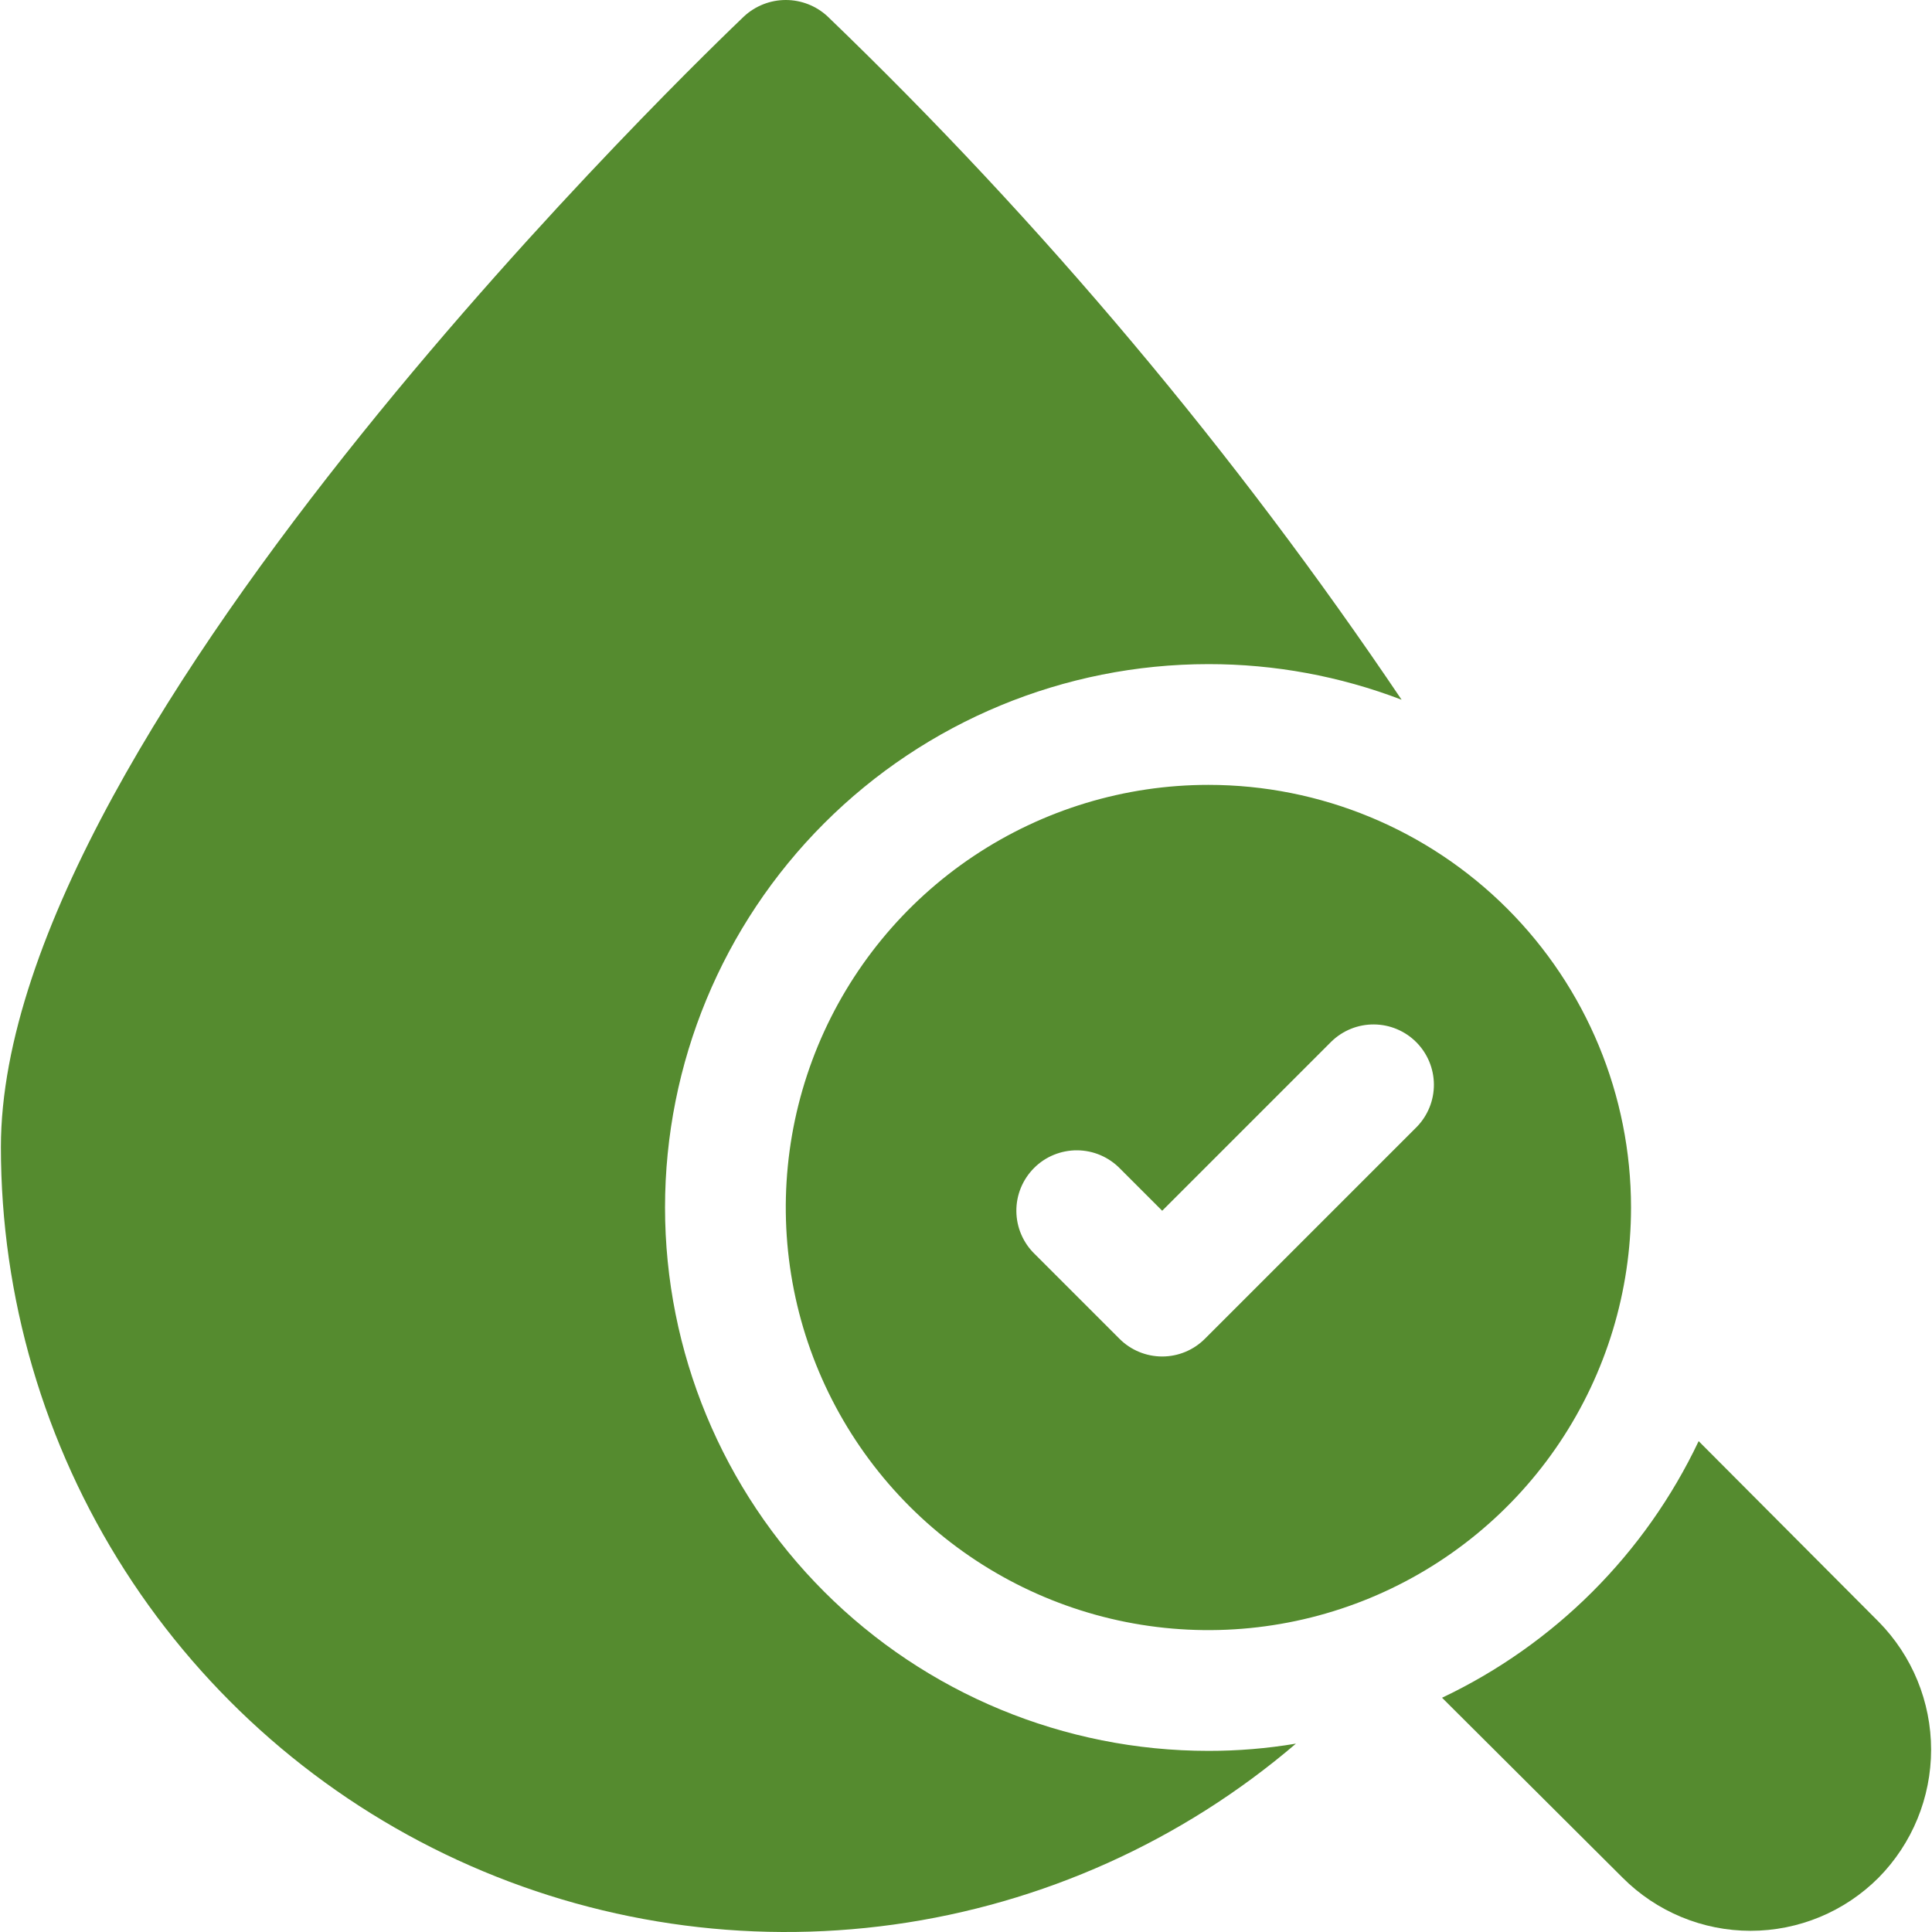 <svg width="60" height="60" viewBox="0 0 60 60" fill="none" xmlns="http://www.w3.org/2000/svg">
<g clip-path="url(#clip0_535_8742)">
<path d="M58.341 58.313C57.819 58.836 57.2 59.251 56.518 59.534C55.836 59.817 55.104 59.963 54.366 59.963C53.627 59.963 52.896 59.817 52.214 59.534C51.532 59.251 50.912 58.836 50.391 58.313L44.784 52.725C48.28 51.067 51.095 48.252 52.753 44.756L58.341 50.363C59.386 51.422 59.972 52.85 59.972 54.338C59.972 55.825 59.386 57.254 58.341 58.313Z" fill="#558B2F"/>
<path d="M37.528 24.375C34.932 24.375 32.395 25.145 30.236 26.587C28.078 28.029 26.396 30.079 25.402 32.477C24.409 34.876 24.149 37.515 24.655 40.061C25.162 42.607 26.412 44.945 28.247 46.781C30.083 48.616 32.422 49.866 34.968 50.373C37.514 50.879 40.153 50.619 42.551 49.626C44.949 48.633 46.999 46.95 48.441 44.792C49.883 42.633 50.653 40.096 50.653 37.5C50.653 34.019 49.27 30.681 46.809 28.219C44.347 25.758 41.009 24.375 37.528 24.375ZM44.002 34.994L37.418 41.578C37.067 41.929 36.59 42.127 36.093 42.127C35.595 42.127 35.118 41.929 34.767 41.578L32.134 38.945C31.955 38.772 31.813 38.565 31.715 38.336C31.617 38.108 31.566 37.862 31.564 37.613C31.562 37.364 31.61 37.118 31.704 36.888C31.799 36.658 31.938 36.449 32.114 36.273C32.289 36.097 32.498 35.958 32.728 35.864C32.959 35.77 33.205 35.722 33.454 35.724C33.702 35.726 33.948 35.777 34.177 35.875C34.405 35.973 34.612 36.115 34.785 36.293L36.093 37.601L41.35 32.344C41.704 32.001 42.178 31.811 42.67 31.815C43.163 31.818 43.634 32.016 43.982 32.364C44.33 32.712 44.527 33.183 44.531 33.675C44.535 34.168 44.344 34.641 44.002 34.994Z" fill="#558B2F"/>
<path d="M37.528 54.375C38.439 54.376 39.349 54.301 40.247 54.15C36.706 57.178 32.371 59.128 27.756 59.769C23.14 60.409 18.438 59.714 14.206 57.764C9.974 55.815 6.39 52.694 3.877 48.77C1.364 44.846 0.028 40.284 0.028 35.625C0.028 22.538 22.172 1.406 23.109 0.506C23.462 0.181 23.924 0 24.403 0C24.883 0 25.345 0.181 25.697 0.506C32.374 6.931 38.351 14.046 43.528 21.731C41.613 20.998 39.579 20.623 37.528 20.625C33.053 20.625 28.76 22.403 25.596 25.567C22.431 28.732 20.653 33.025 20.653 37.5C20.653 41.975 22.431 46.268 25.596 49.432C28.76 52.597 33.053 54.375 37.528 54.375Z" fill="#558B2F"/>
</g>
<defs>
<clipPath id="clip0_535_8742">
<rect width="60" height="60" fill="white"/>
</clipPath>
</defs>
</svg>
